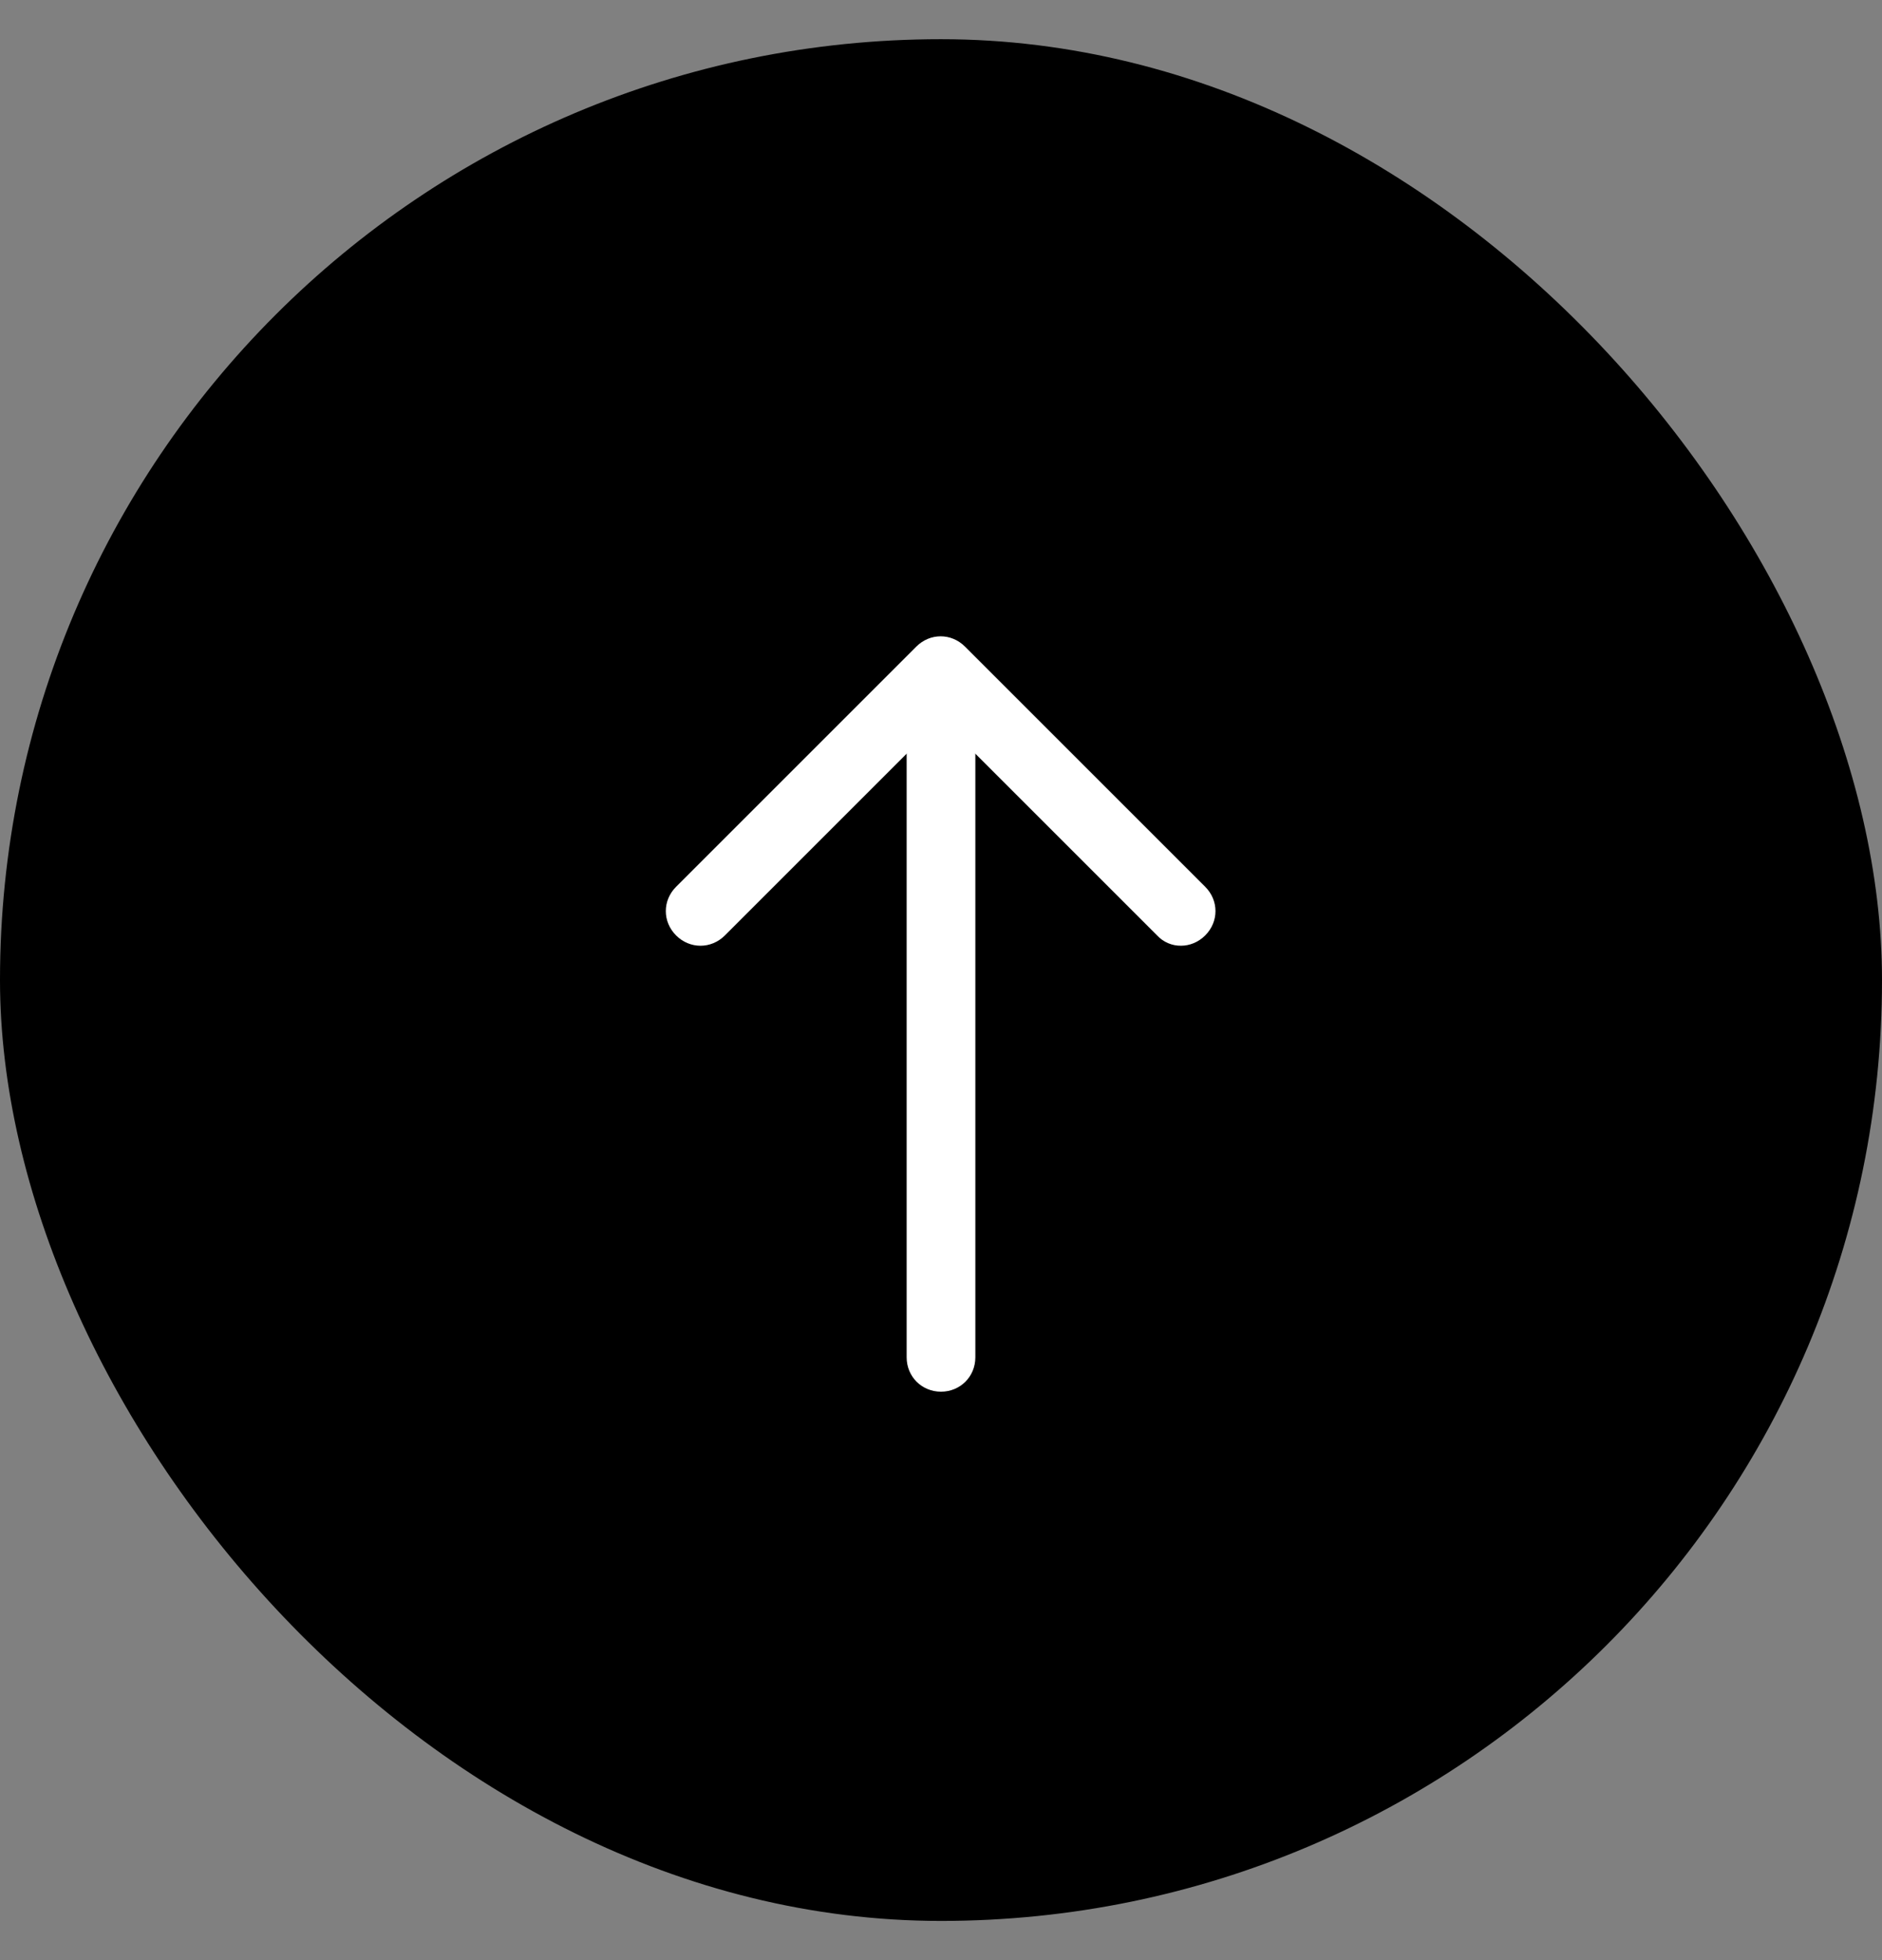 <svg width="24" height="25" viewBox="0 0 24 25" fill="none" xmlns="http://www.w3.org/2000/svg">
<rect x="0" y="0" width="24" height="25" fill="#808080" stroke="none"/>
<rect y="0.5" width="24" height="24" rx="12" fill="black"/>
<g clip-path="url(#clip0_1292_466)">
<path d="M12 17.75C11.755 17.75 11.562 17.558 11.562 17.312V9.438C11.562 9.193 11.755 9 12 9C12.245 9 12.438 9.193 12.438 9.438V17.312C12.438 17.558 12.245 17.75 12 17.75Z" fill="white"/>
<path d="M15.062 12.062C15.005 12.063 14.948 12.052 14.895 12.029C14.843 12.007 14.795 11.973 14.756 11.931L12 9.175L9.244 11.931C9.069 12.106 8.797 12.106 8.622 11.931C8.447 11.756 8.447 11.485 8.622 11.31L11.685 8.247C11.86 8.072 12.131 8.072 12.306 8.247L15.369 11.31C15.544 11.485 15.544 11.756 15.369 11.931C15.281 12.019 15.168 12.062 15.062 12.062Z" fill="white"/>
</g>
<defs>
<clipPath id="clip0_1292_466">
<rect width="7.875" height="14" fill="white" transform="translate(8.062 5.5)"/>
</clipPath>
</defs>
</svg>
